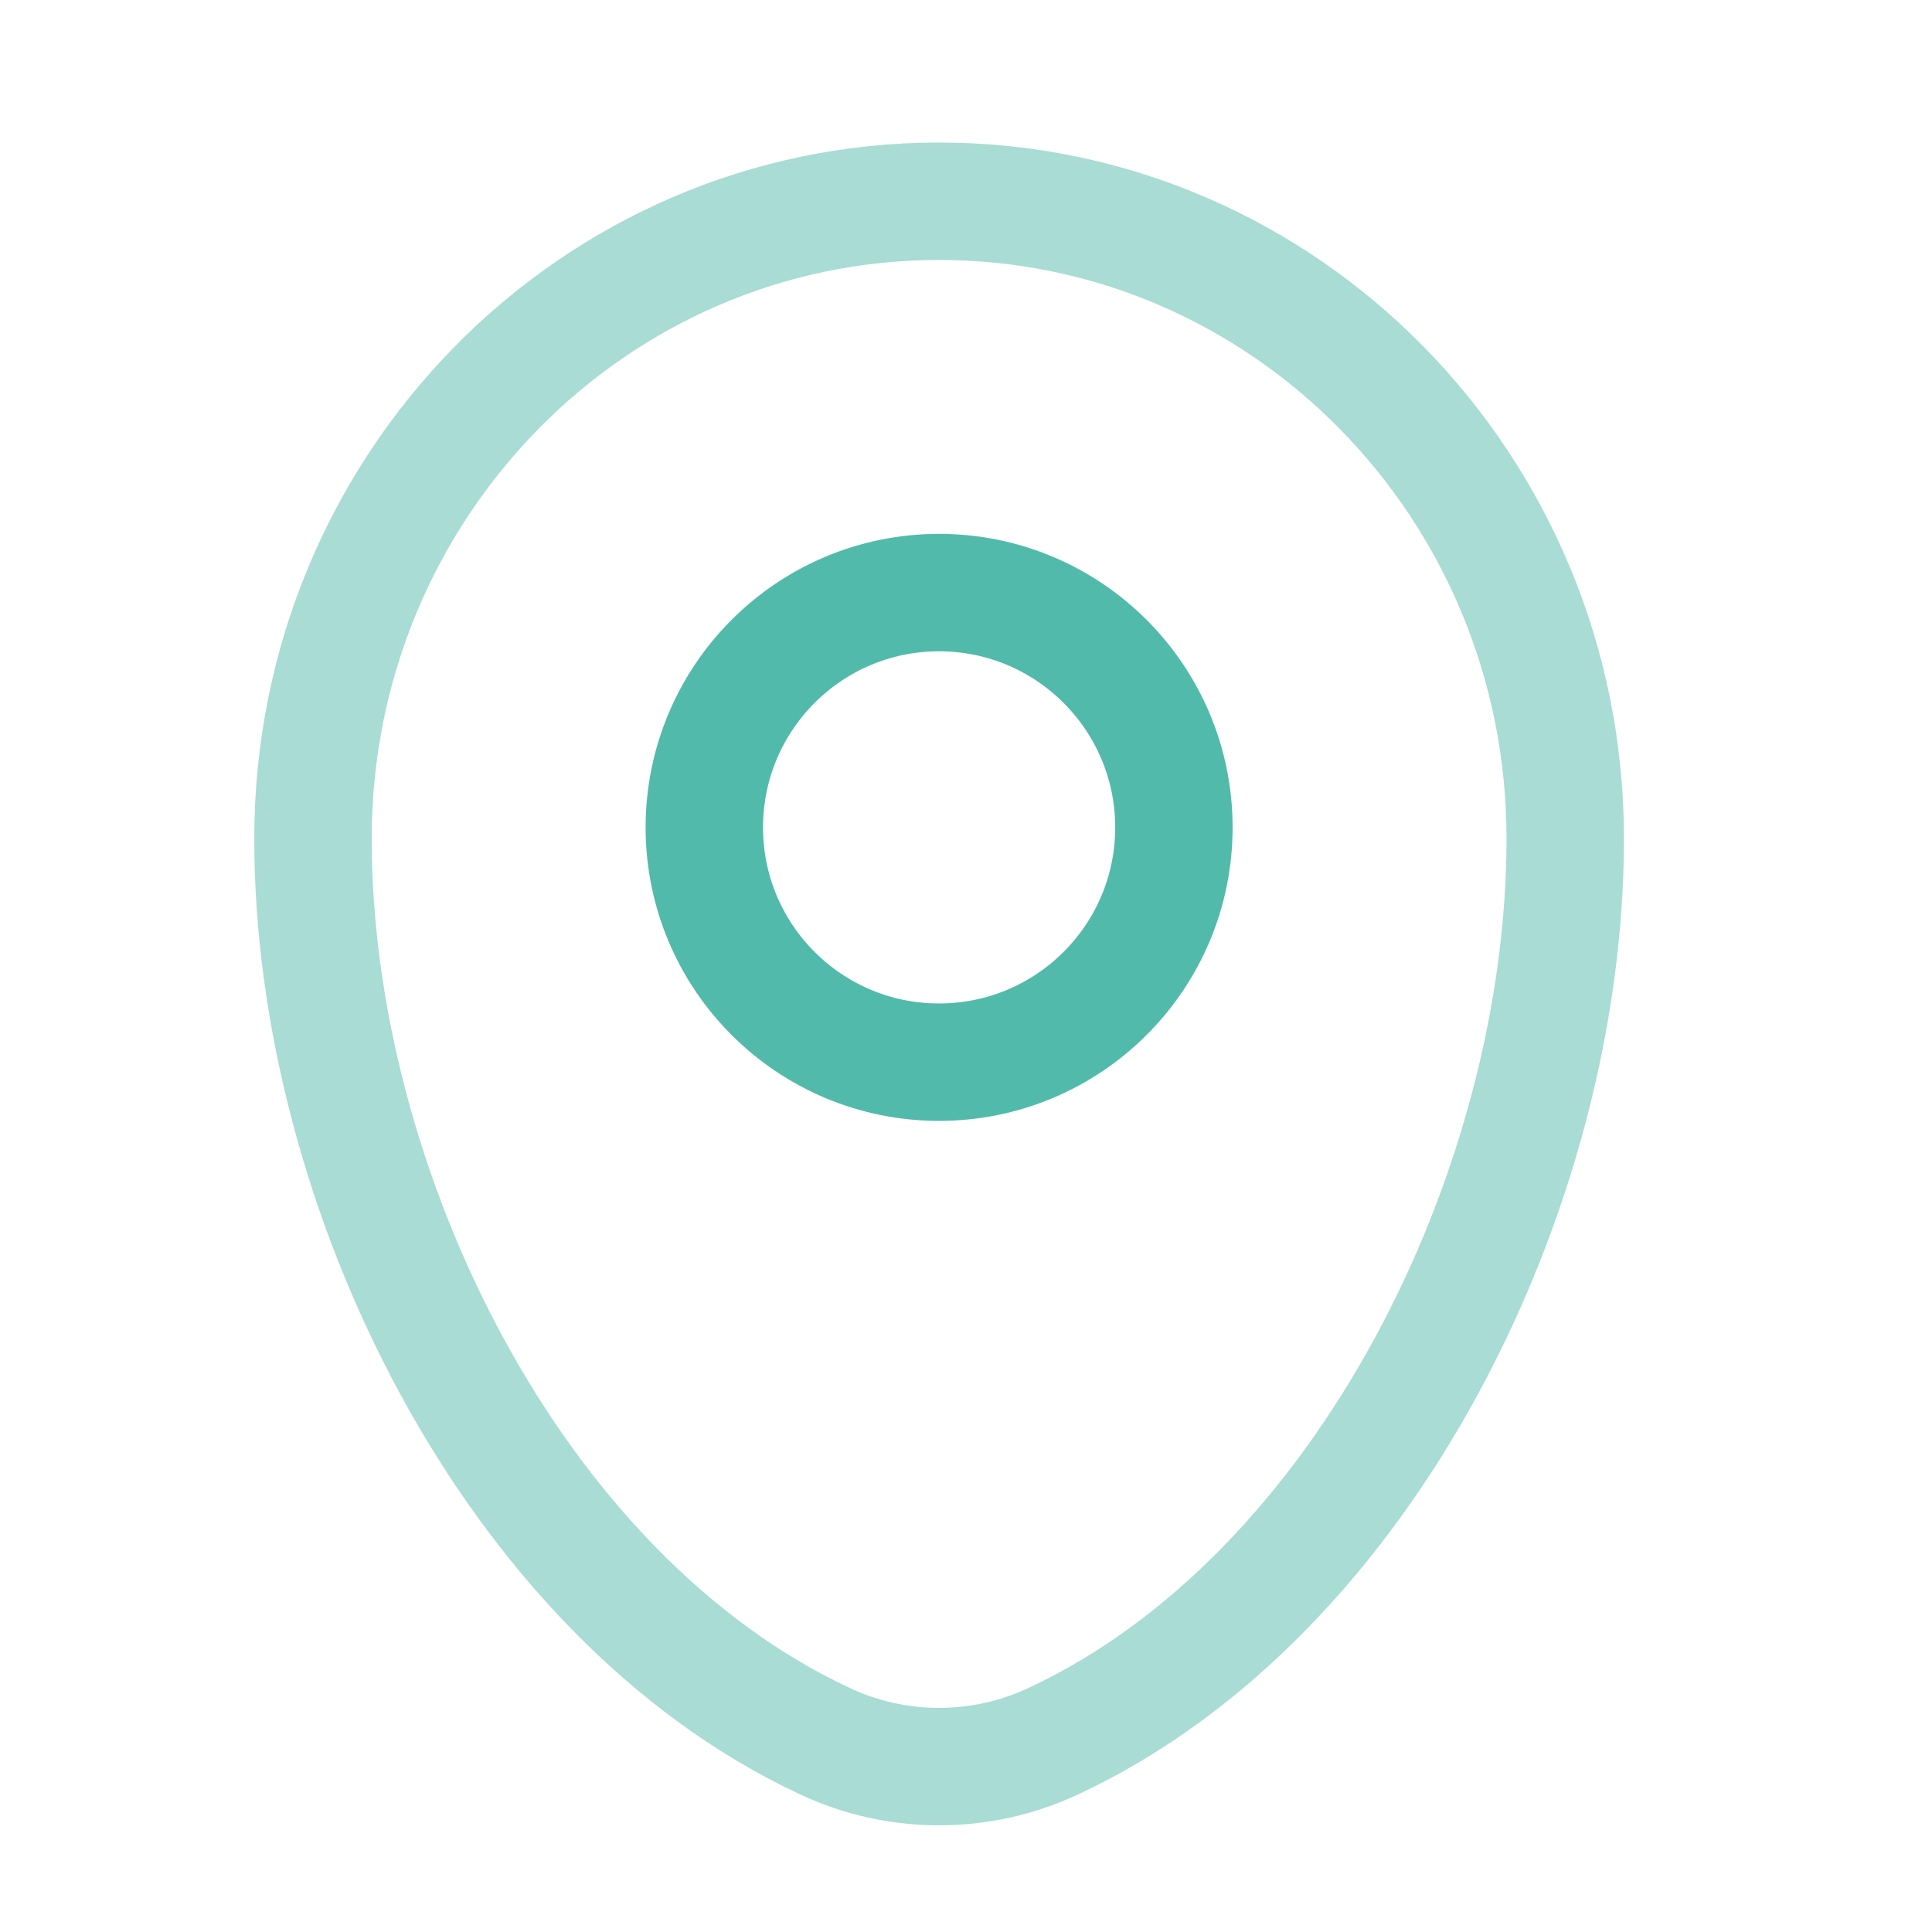 <svg width="18" height="18" viewBox="0 0 18 18" fill="none" xmlns="http://www.w3.org/2000/svg">
<g clip-path="url(#clip0_436_3727)">
<path opacity="0.5" d="M2.916 7.813C2.916 4.534 5.528 1.875 8.749 1.875C11.971 1.875 14.583 4.534 14.583 7.813C14.583 11.067 12.721 14.864 9.816 16.221C9.482 16.378 9.118 16.459 8.749 16.459C8.381 16.459 8.016 16.378 7.683 16.221C4.778 14.863 2.916 11.067 2.916 7.814V7.813Z" stroke="#52BAAB" stroke-width="1.094"/>
<path d="M8.749 9.896C9.957 9.896 10.937 8.917 10.937 7.709C10.937 6.501 9.957 5.521 8.749 5.521C7.541 5.521 6.562 6.501 6.562 7.709C6.562 8.917 7.541 9.896 8.749 9.896Z" stroke="#52BAAB" stroke-width="1.094"/>
</g>
<defs>
<clipPath id="clip0_436_3727">
<rect width="17.5" height="17.5" fill="white" transform="translate(0 0.417)"/>
</clipPath>
</defs>
</svg>
